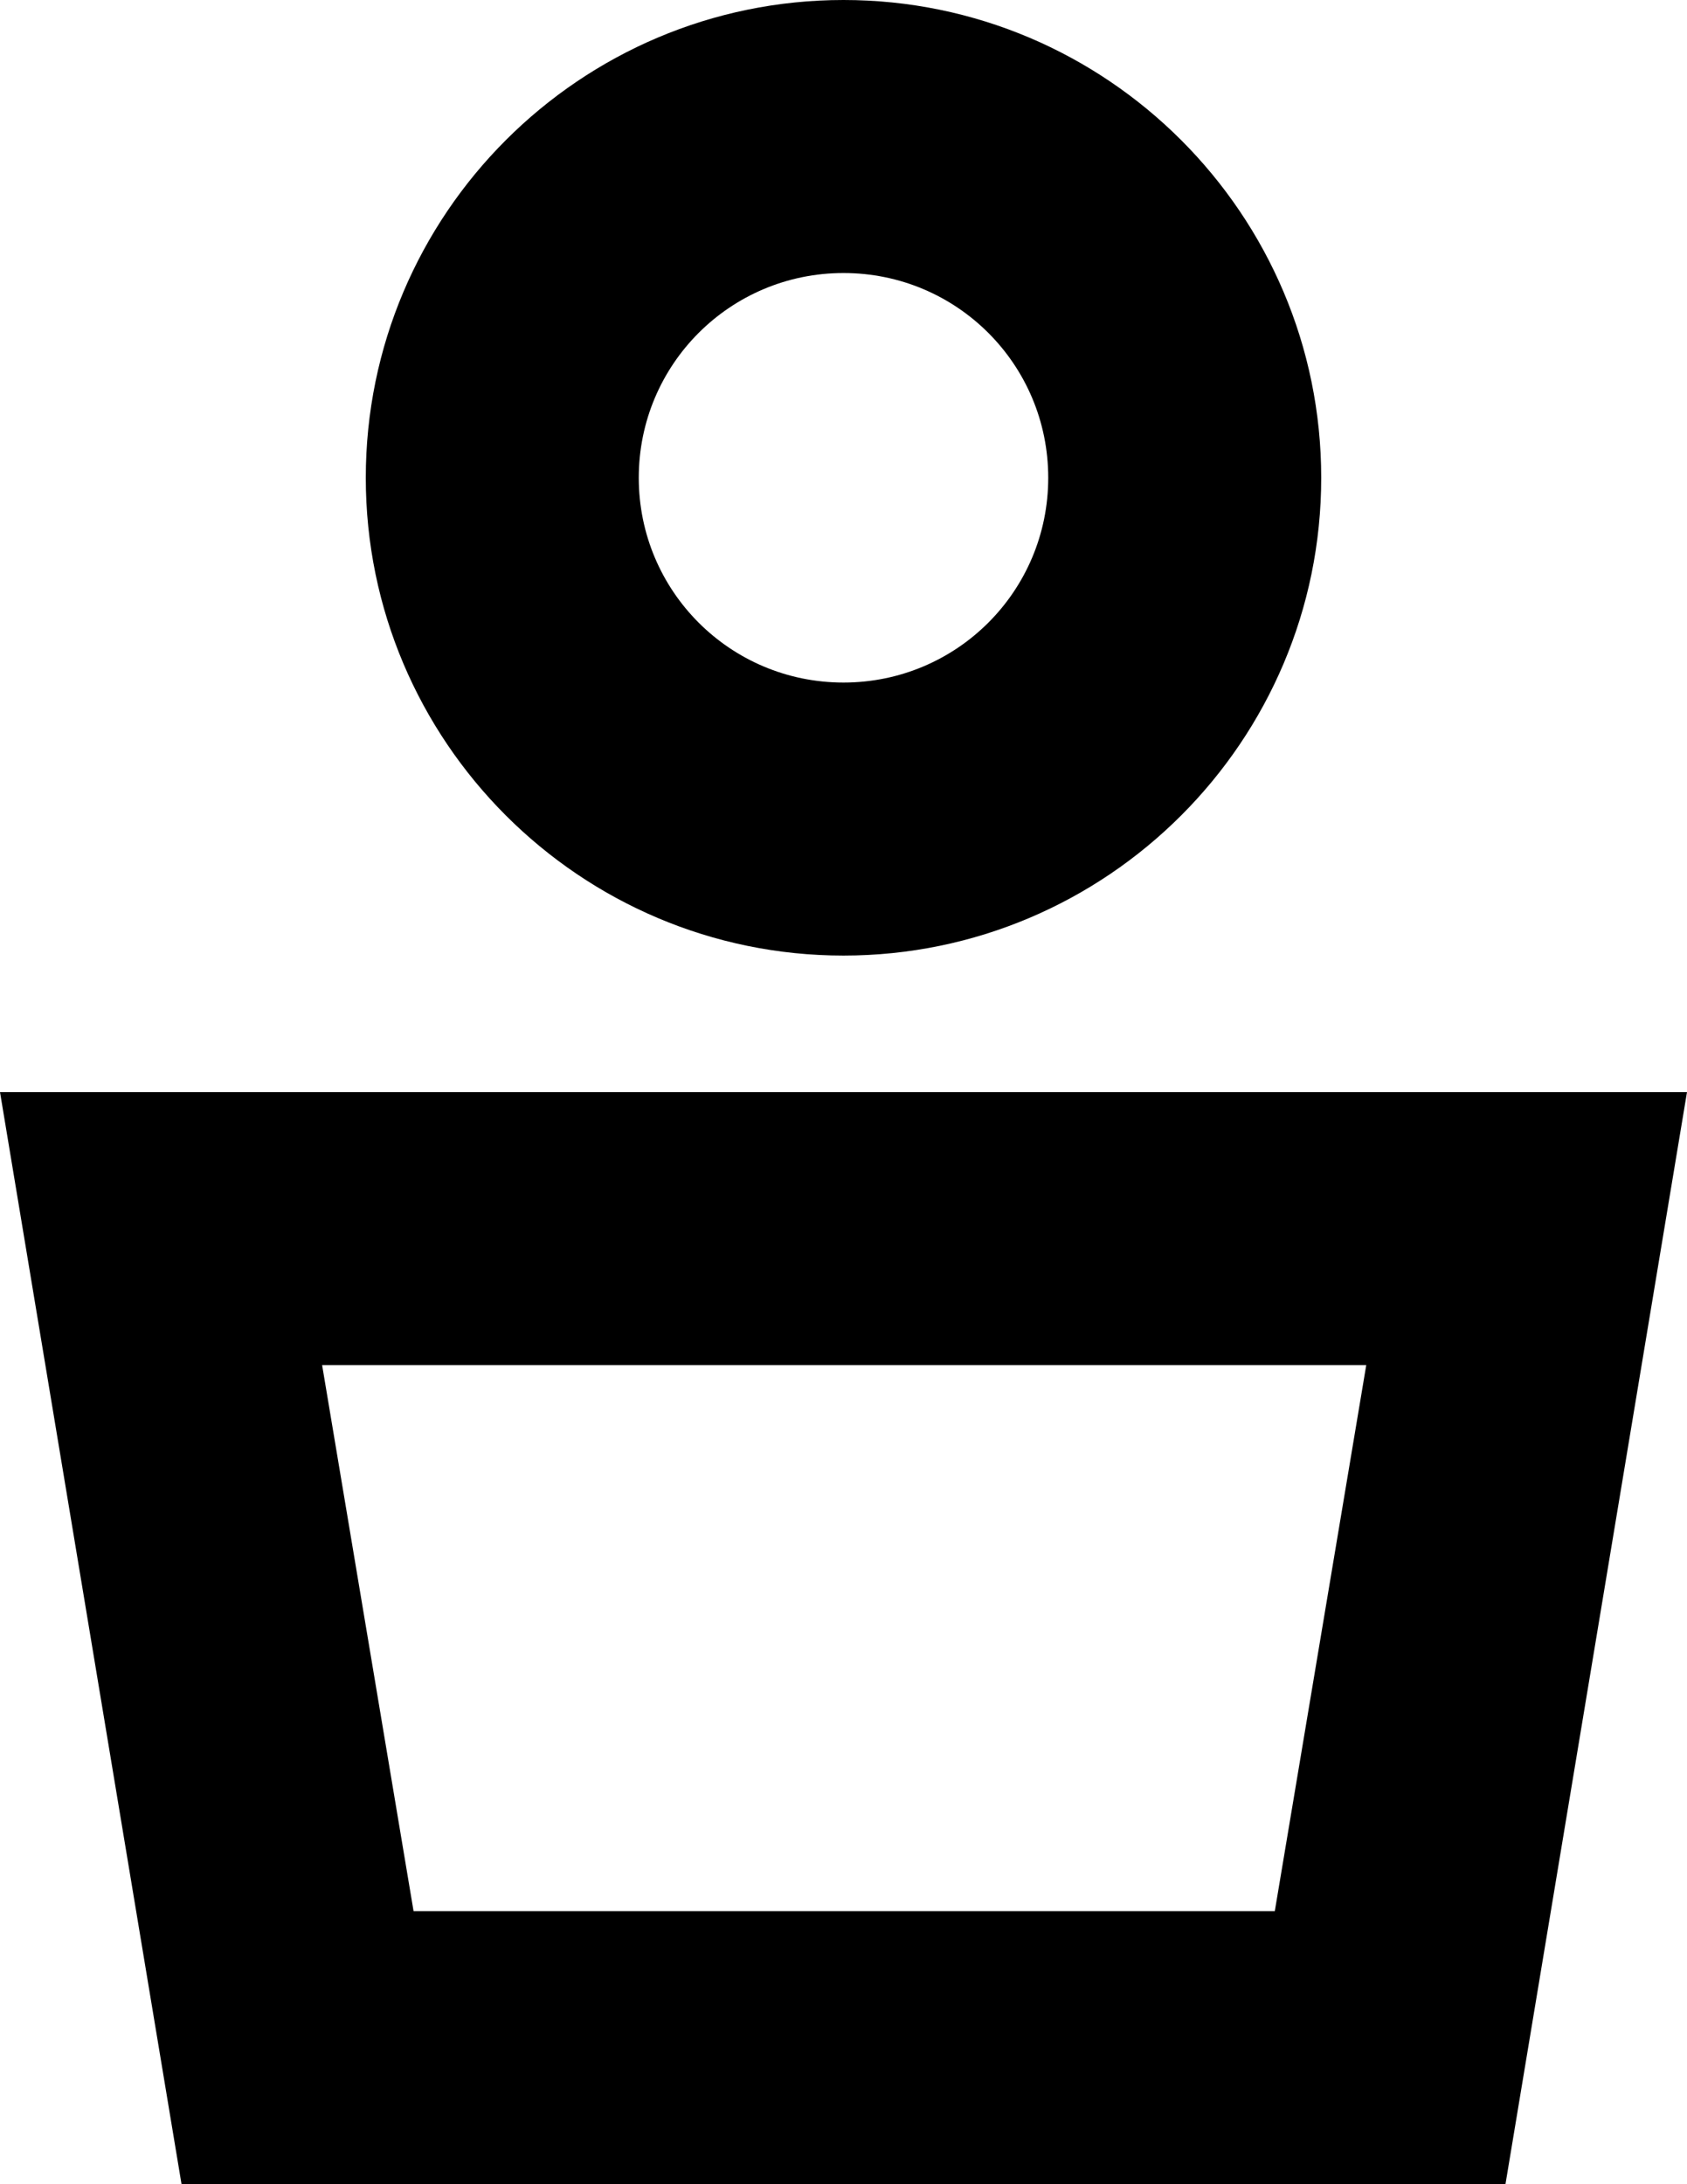 <?xml version="1.0" encoding="UTF-8"?><svg id="_レイヤー_2" xmlns="http://www.w3.org/2000/svg" viewBox="0 0 12.36 16"><g id="_レイヤー_1-2"><g><path d="M6.18,7c-1.93,0-3.5-1.57-3.5-3.5S4.25,0,6.18,0s3.5,1.57,3.5,3.5-1.57,3.5-3.5,3.5Zm0-5c-.83,0-1.5,.67-1.5,1.5s.67,1.5,1.5,1.5,1.5-.67,1.5-1.5-.67-1.5-1.5-1.5Z"/><path d="M11.03,16H1.33L0,8H12.36l-1.33,8ZM3.03,14h6.31l.67-4H2.36l.67,4Z"/></g></g></svg>